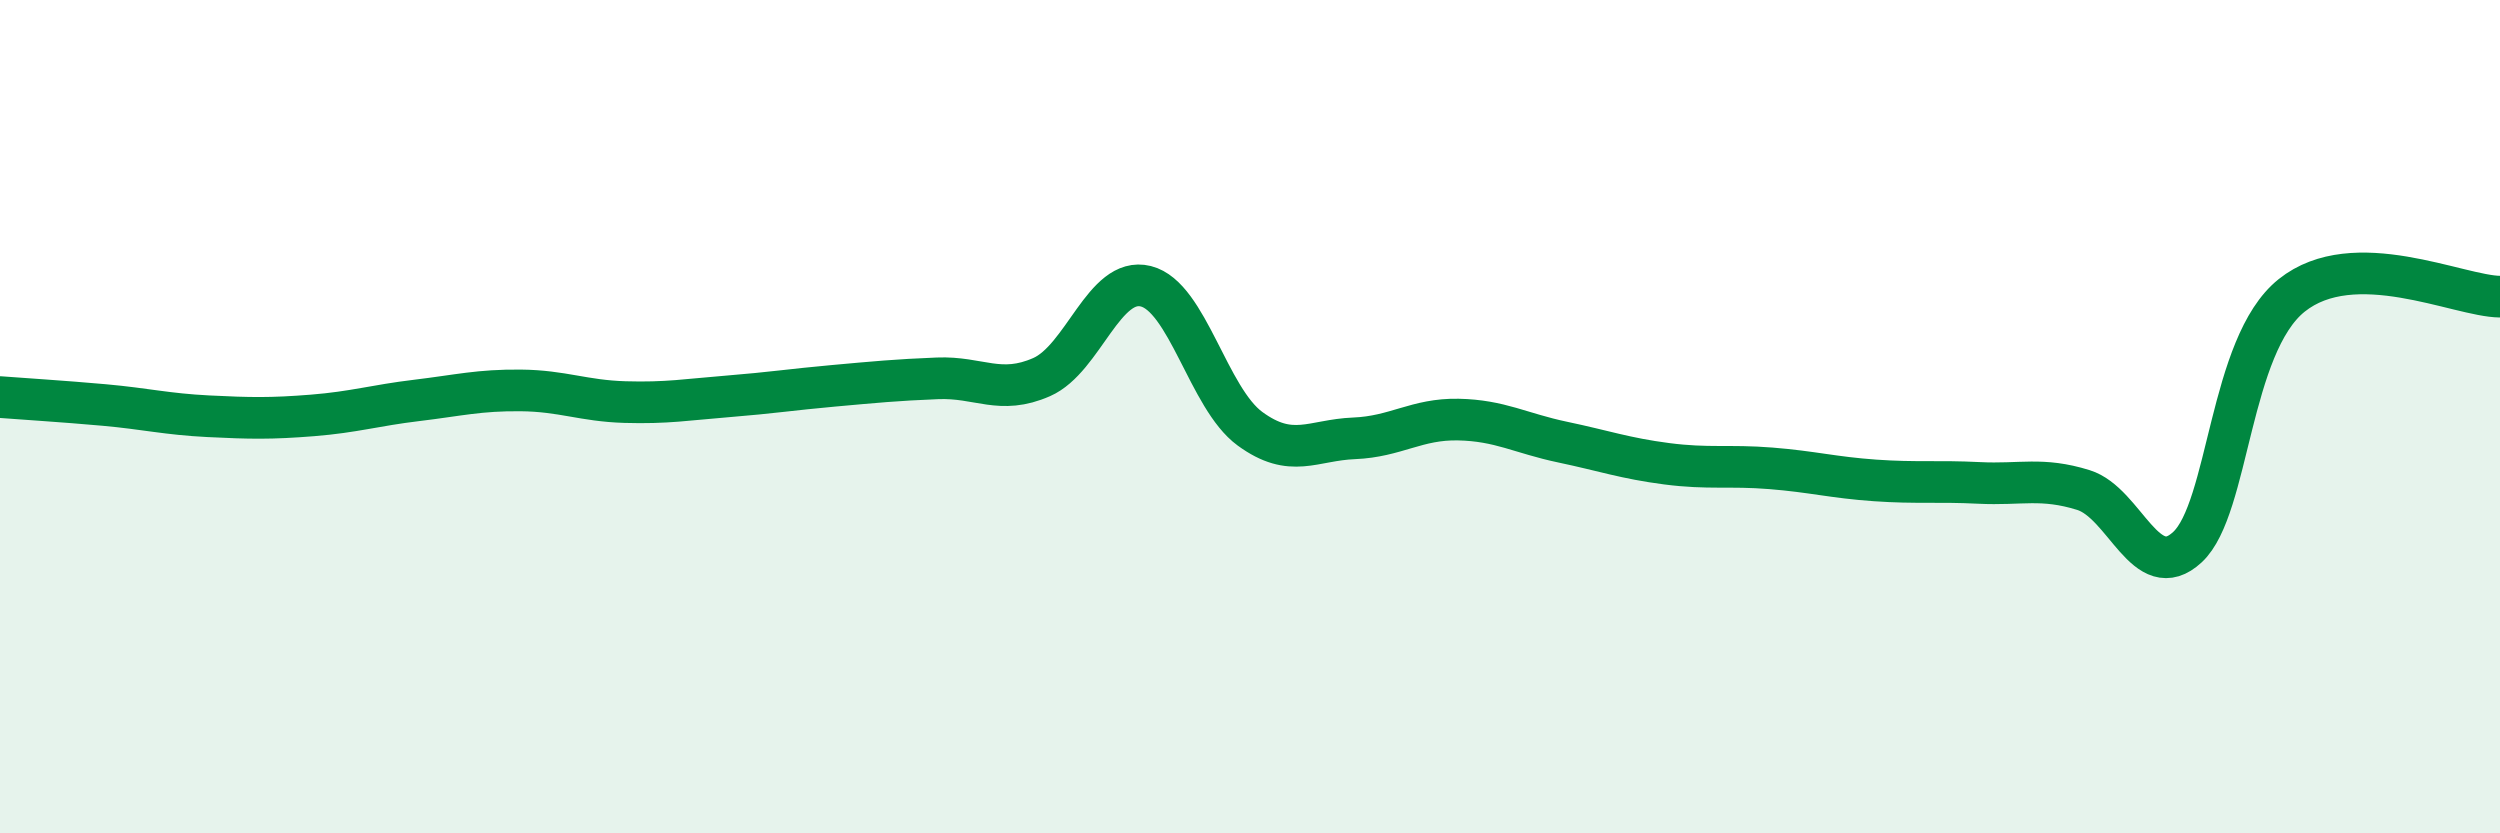 
    <svg width="60" height="20" viewBox="0 0 60 20" xmlns="http://www.w3.org/2000/svg">
      <path
        d="M 0,9.53 C 0.5,9.57 1.5,9.63 2.5,9.72 C 3.5,9.81 4,9.94 5,9.99 C 6,10.04 6.5,10.05 7.5,9.97 C 8.5,9.89 9,9.73 10,9.61 C 11,9.49 11.5,9.36 12.5,9.37 C 13.5,9.38 14,9.62 15,9.65 C 16,9.68 16.5,9.59 17.5,9.51 C 18.5,9.43 19,9.35 20,9.26 C 21,9.17 21.5,9.12 22.5,9.08 C 23.5,9.04 24,9.49 25,9.05 C 26,8.61 26.5,6.62 27.5,6.87 C 28.5,7.12 29,9.56 30,10.29 C 31,11.02 31.5,10.56 32.5,10.52 C 33.5,10.48 34,10.05 35,10.07 C 36,10.09 36.5,10.4 37.5,10.61 C 38.5,10.82 39,11 40,11.13 C 41,11.26 41.5,11.16 42.5,11.24 C 43.5,11.32 44,11.46 45,11.53 C 46,11.6 46.5,11.54 47.5,11.59 C 48.5,11.64 49,11.45 50,11.76 C 51,12.07 51.5,14.06 52.5,13.13 C 53.5,12.2 53.5,8.29 55,7.09 C 56.5,5.89 59,7.11 60,7.12L60 20L0 20Z"
        fill="#008740"
        opacity="0.1"
        stroke-linecap="round"
        stroke-linejoin="round"
      />
      <path
        d="M 0,9.53 C 0.5,9.57 1.5,9.63 2.5,9.72 C 3.5,9.81 4,9.94 5,9.99 C 6,10.04 6.5,10.05 7.5,9.97 C 8.5,9.89 9,9.73 10,9.61 C 11,9.49 11.5,9.36 12.5,9.37 C 13.5,9.38 14,9.62 15,9.65 C 16,9.68 16.5,9.59 17.5,9.51 C 18.5,9.43 19,9.35 20,9.26 C 21,9.17 21.5,9.12 22.5,9.08 C 23.5,9.04 24,9.49 25,9.05 C 26,8.61 26.5,6.62 27.5,6.87 C 28.5,7.12 29,9.56 30,10.29 C 31,11.02 31.5,10.56 32.5,10.52 C 33.5,10.48 34,10.05 35,10.07 C 36,10.09 36.5,10.4 37.5,10.61 C 38.5,10.82 39,11 40,11.13 C 41,11.26 41.5,11.16 42.5,11.24 C 43.5,11.32 44,11.46 45,11.53 C 46,11.6 46.5,11.54 47.5,11.59 C 48.5,11.64 49,11.45 50,11.76 C 51,12.07 51.5,14.06 52.5,13.13 C 53.5,12.2 53.5,8.29 55,7.09 C 56.5,5.89 59,7.11 60,7.12"
        stroke="#008740"
        stroke-width="1"
        fill="none"
        stroke-linecap="round"
        stroke-linejoin="round"
      />
    </svg>
  